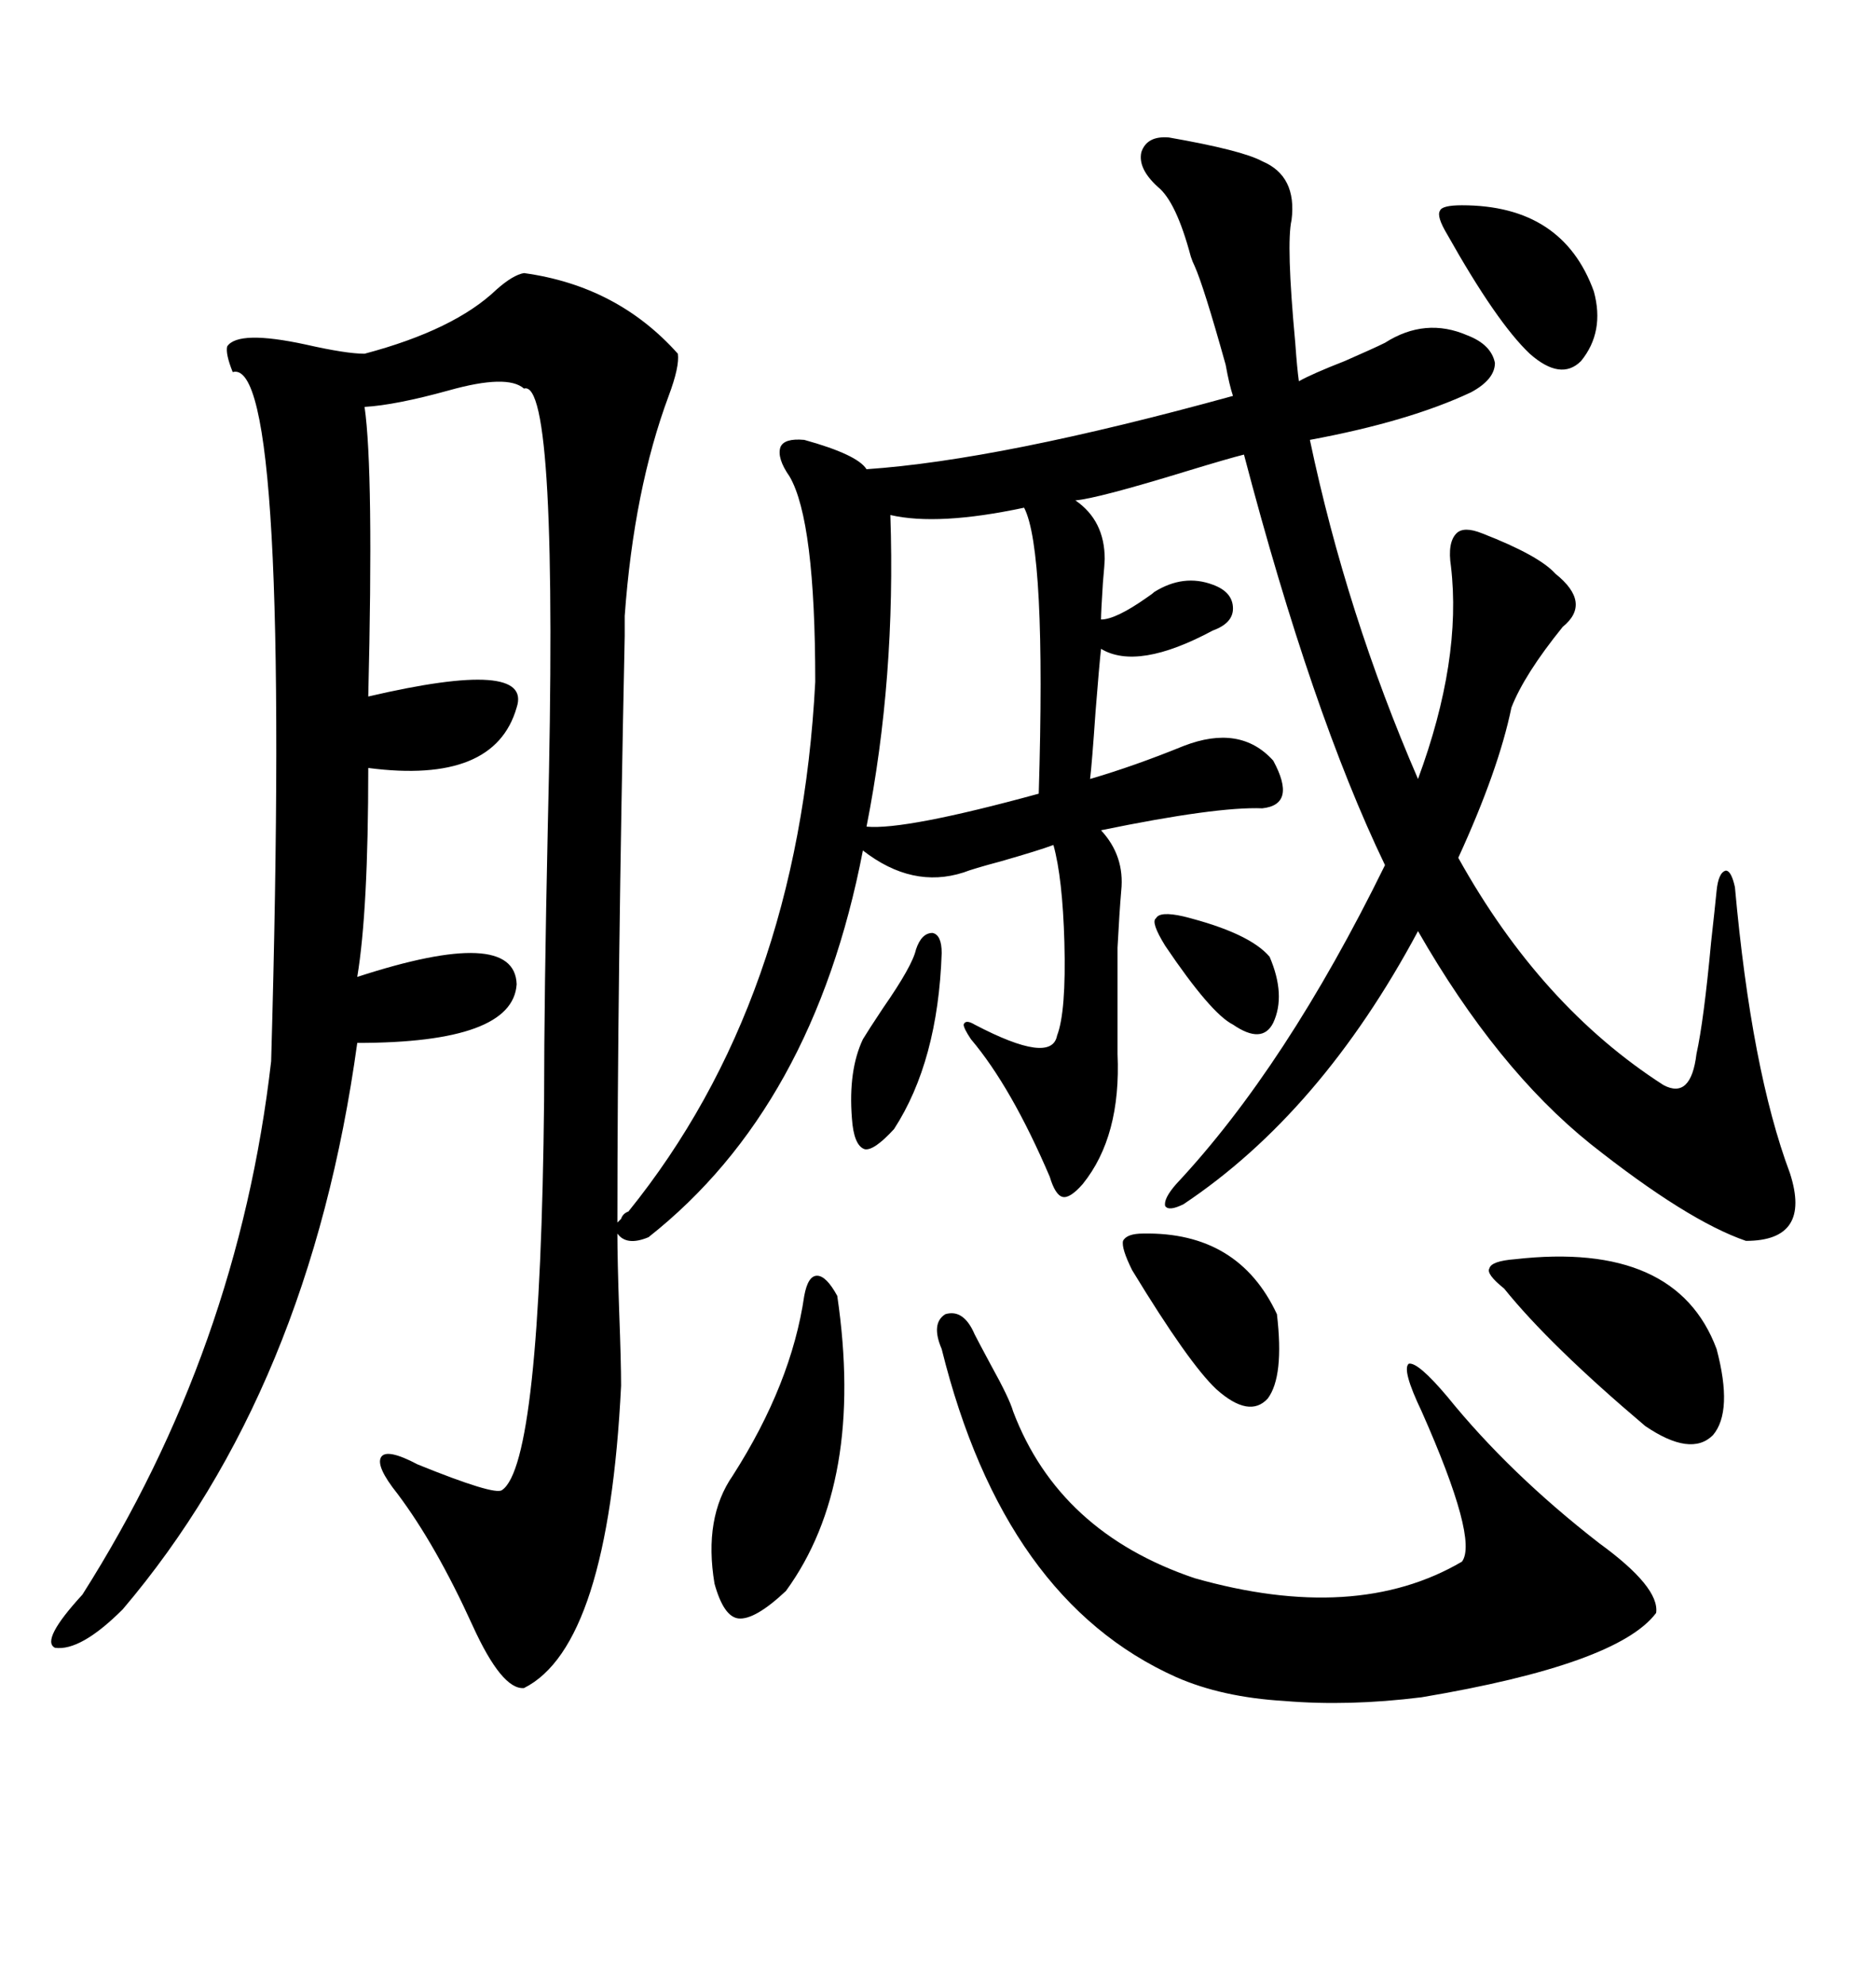<svg xmlns="http://www.w3.org/2000/svg" xmlns:xlink="http://www.w3.org/1999/xlink" width="300" height="317.285"><path d="M83.79 43.65L83.79 43.65Q98.73 45.70 108.40 56.54L108.40 56.54Q108.69 58.59 106.93 63.28L106.93 63.28Q101.37 78.22 99.90 98.44L99.90 98.44Q99.90 98.73 99.90 101.66L99.90 101.66Q98.73 157.32 98.73 195.41L98.73 195.41Q99.02 195.12 99.32 194.82L99.32 194.82Q99.61 193.95 100.49 193.65L100.49 193.65Q127.73 159.96 130.37 108.98L130.37 108.98Q130.37 83.20 126.27 76.17L126.27 76.17Q124.22 73.24 124.80 71.48L124.80 71.48Q125.39 70.02 128.61 70.31L128.61 70.31Q137.11 72.66 138.57 75L138.57 75Q159.96 73.54 197.17 63.28L197.17 63.28Q196.58 61.52 196.00 58.30L196.00 58.30Q192.48 45.70 191.02 42.48L191.02 42.48Q190.72 41.89 190.43 41.02L190.43 41.02Q188.09 32.23 185.16 29.88L185.16 29.88Q181.93 26.95 182.52 24.32L182.52 24.32Q183.40 21.68 186.91 21.97L186.91 21.97Q198.63 24.02 201.86 25.78L201.86 25.78Q207.42 28.13 206.54 35.16L206.54 35.16Q205.66 38.96 207.13 54.79L207.13 54.79Q207.42 58.89 207.71 60.94L207.71 60.94Q209.77 59.77 215.04 57.71L215.04 57.71Q219.73 55.66 221.48 54.79L221.48 54.79Q227.93 50.68 234.67 53.61L234.67 53.61Q238.48 55.08 239.06 58.01L239.06 58.01Q239.06 60.64 235.25 62.70L235.25 62.70Q225.29 67.38 209.47 70.31L209.47 70.31Q215.33 98.14 226.76 124.51L226.76 124.51Q233.79 105.47 232.03 90.53L232.03 90.53Q231.45 86.72 232.91 85.25L232.91 85.25Q234.08 84.08 237.01 85.25L237.01 85.25Q246.09 88.77 248.73 91.70L248.73 91.70Q254.59 96.39 249.90 100.20L249.90 100.20Q243.75 107.81 241.70 113.09L241.70 113.09Q239.65 123.05 233.20 137.11L233.20 137.11Q246.39 160.84 266.02 173.44L266.02 173.44Q270.41 175.78 271.29 168.46L271.29 168.46Q272.46 163.18 273.63 150.59L273.63 150.59Q274.22 145.31 274.51 142.38L274.51 142.38Q274.80 139.45 275.98 139.16L275.98 139.16Q276.86 139.16 277.44 141.80L277.44 141.80Q280.08 171.09 286.23 187.50L286.23 187.50Q289.75 198.34 279.20 198.34L279.20 198.34Q269.82 195.12 254.30 182.81L254.30 182.81Q239.36 170.80 226.76 148.83L226.76 148.83Q211.23 177.83 189.26 192.48L189.26 192.48Q186.91 193.65 186.33 192.77L186.33 192.77Q186.04 191.60 188.09 189.26L188.09 189.26Q205.66 170.51 221.48 138.28L221.48 138.28Q209.77 113.96 198.93 72.66L198.93 72.66Q196.58 73.24 189.84 75.29L189.84 75.29Q175.49 79.69 171.97 79.98L171.97 79.98Q176.66 83.20 176.66 89.36L176.66 89.36Q176.66 89.94 176.37 93.16L176.37 93.16Q176.07 97.85 176.07 99.02L176.07 99.02Q178.42 99.02 183.40 95.51L183.40 95.51Q184.28 94.92 184.57 94.63L184.57 94.63Q189.26 91.70 193.95 93.46L193.95 93.46Q197.17 94.63 197.17 97.27L197.17 97.27Q197.17 99.61 193.95 100.78L193.95 100.78Q181.93 107.23 176.07 103.71L176.07 103.71Q175.78 106.35 175.20 113.67L175.20 113.67Q174.61 122.17 174.32 124.51L174.32 124.51Q181.35 122.46 189.26 119.24L189.26 119.24Q198.34 115.72 203.61 121.58L203.61 121.58Q207.42 128.61 201.86 129.20L201.86 129.20Q194.53 128.91 176.07 132.71L176.07 132.71Q179.88 136.82 179.30 142.38L179.30 142.38Q179.00 145.90 178.71 151.46L178.71 151.46Q178.71 156.15 178.71 168.46L178.71 168.46Q179.30 181.64 173.14 189.26L173.14 189.26Q171.09 191.60 169.92 191.31L169.92 191.31Q168.75 191.02 167.87 188.09L167.87 188.09Q161.72 173.73 155.27 166.11L155.27 166.11Q154.10 164.36 154.10 163.77L154.10 163.77Q154.39 162.89 155.86 163.77L155.86 163.77Q168.16 170.21 169.04 165.53L169.04 165.53Q170.51 161.72 170.21 150.59L170.21 150.59Q169.92 140.33 168.46 135.06L168.46 135.06Q166.11 135.94 159.96 137.70L159.96 137.70Q155.57 138.87 154.10 139.45L154.10 139.45Q145.90 142.09 137.99 135.94L137.99 135.94Q130.08 176.95 103.71 197.75L103.71 197.75Q100.20 199.22 98.73 197.17L98.73 197.17Q98.73 201.27 99.02 209.77L99.02 209.77Q99.32 217.68 99.32 221.48L99.32 221.48Q97.27 263.09 83.79 269.82L83.79 269.82Q80.27 270.12 75.59 259.86L75.59 259.86Q69.73 246.97 63.57 238.77L63.57 238.77Q60.06 234.38 60.94 232.91L60.94 232.91Q61.82 231.45 66.80 234.08L66.80 234.08Q79.10 239.06 80.27 238.18L80.27 238.18Q86.43 234.08 87.01 175.78L87.01 175.78Q87.01 159.38 87.60 132.13L87.60 132.13Q89.36 60.35 83.79 62.11L83.79 62.11Q81.15 59.77 71.78 62.40L71.78 62.40Q63.28 64.75 58.30 65.04L58.30 65.04Q59.77 75.29 58.89 111.33L58.89 111.33Q85.25 105.18 82.62 113.09L82.62 113.09Q79.10 125.39 58.89 122.75L58.89 122.75Q58.89 145.61 57.13 156.15L57.13 156.15Q82.32 147.95 82.62 157.32L82.62 157.32Q82.03 166.70 57.13 166.70L57.13 166.70Q49.51 222.07 19.63 257.23L19.63 257.23Q12.89 263.96 8.79 263.38L8.79 263.38Q6.45 262.21 13.18 254.88L13.18 254.88Q38.09 215.63 43.36 169.63L43.36 169.63Q46.58 56.84 37.21 59.47L37.21 59.47Q36.04 56.54 36.33 55.37L36.33 55.37Q38.09 52.73 48.93 55.08L48.93 55.08Q55.37 56.54 58.30 56.54L58.30 56.54Q72.66 52.73 79.39 46.29L79.39 46.29Q82.03 43.95 83.79 43.65ZM188.09 268.07L188.09 268.07Q160.55 255.76 150.59 215.63L150.59 215.63Q148.83 211.52 151.17 210.06L151.17 210.06Q154.10 209.18 155.86 213.28L155.86 213.28Q156.45 214.45 158.50 218.26L158.50 218.26Q161.43 223.54 162.01 225.59L162.01 225.59Q169.34 244.92 191.02 252.25L191.02 252.25Q216.80 259.57 233.79 249.61L233.79 249.61Q236.43 246.09 227.34 225.59L227.34 225.59Q224.12 218.85 225.29 217.97L225.29 217.97Q226.76 217.68 231.45 223.24L231.45 223.24Q241.41 235.55 255.76 246.68L255.76 246.68Q265.43 253.71 264.84 257.81L264.84 257.81Q258.69 266.02 227.34 271.29L227.34 271.29Q215.63 272.75 205.37 271.88L205.37 271.88Q195.41 271.29 188.09 268.07ZM142.38 82.32L142.38 82.32Q143.26 108.40 138.57 132.13L138.57 132.13Q144.73 132.71 166.11 126.86L166.11 126.86Q167.29 87.89 163.77 81.15L163.77 81.15Q150 84.08 142.38 82.32ZM133.89 207.13L133.89 207.13Q138.28 237.01 125.68 254.30L125.68 254.30Q120.70 258.98 118.07 258.69L118.07 258.69Q115.72 258.40 114.26 253.13L114.26 253.13Q112.50 242.58 117.19 235.84L117.19 235.84Q126.56 221.19 128.61 207.13L128.61 207.13Q129.20 203.91 130.66 203.91L130.66 203.91Q132.13 203.91 133.89 207.13ZM242.29 201.27L242.29 201.27Q268.07 198.34 274.51 215.63L274.51 215.63Q277.15 225.59 273.93 229.39L273.93 229.39Q270.41 232.91 263.09 227.93L263.09 227.93Q247.85 215.04 240.53 205.96L240.53 205.96Q237.60 203.61 238.18 202.73L238.18 202.73Q238.48 201.56 242.29 201.27ZM182.81 197.17L182.81 197.17Q198.05 196.88 204.20 210.06L204.20 210.06Q205.37 220.02 202.73 223.54L202.73 223.54Q199.80 226.76 194.53 222.07L194.53 222.07Q190.14 217.97 181.05 203.03L181.05 203.03Q179.30 199.51 179.59 198.34L179.59 198.34Q180.18 197.17 182.81 197.17ZM231.45 37.50L231.45 37.50Q229.69 34.57 230.27 33.69L230.27 33.69Q230.57 32.81 233.79 32.81L233.79 32.81Q249.90 32.81 254.88 46.58L254.88 46.58Q256.64 53.03 252.83 57.71L252.83 57.71Q249.61 60.94 244.63 56.54L244.63 56.54Q239.36 51.56 231.45 37.50ZM146.48 151.76L146.48 151.76Q147.36 149.12 149.12 149.12L149.12 149.12Q150.59 149.41 150.59 152.34L150.59 152.34Q150 169.63 142.97 180.47L142.97 180.47Q139.75 183.98 138.28 183.69L138.28 183.69Q136.52 183.11 136.23 178.71L136.23 178.71Q135.64 171.09 137.99 166.11L137.99 166.11Q138.87 164.65 141.21 161.13L141.21 161.13Q145.90 154.39 146.48 151.76ZM189.26 146.48L189.26 146.48Q199.80 149.12 203.03 152.93L203.03 152.93Q205.66 159.08 203.61 163.48L203.61 163.48Q201.86 166.99 197.17 163.77L197.17 163.77Q193.65 162.01 186.33 151.17L186.33 151.17Q183.98 147.36 184.86 146.78L184.86 146.78Q185.45 145.61 189.26 146.48Z"/></svg>